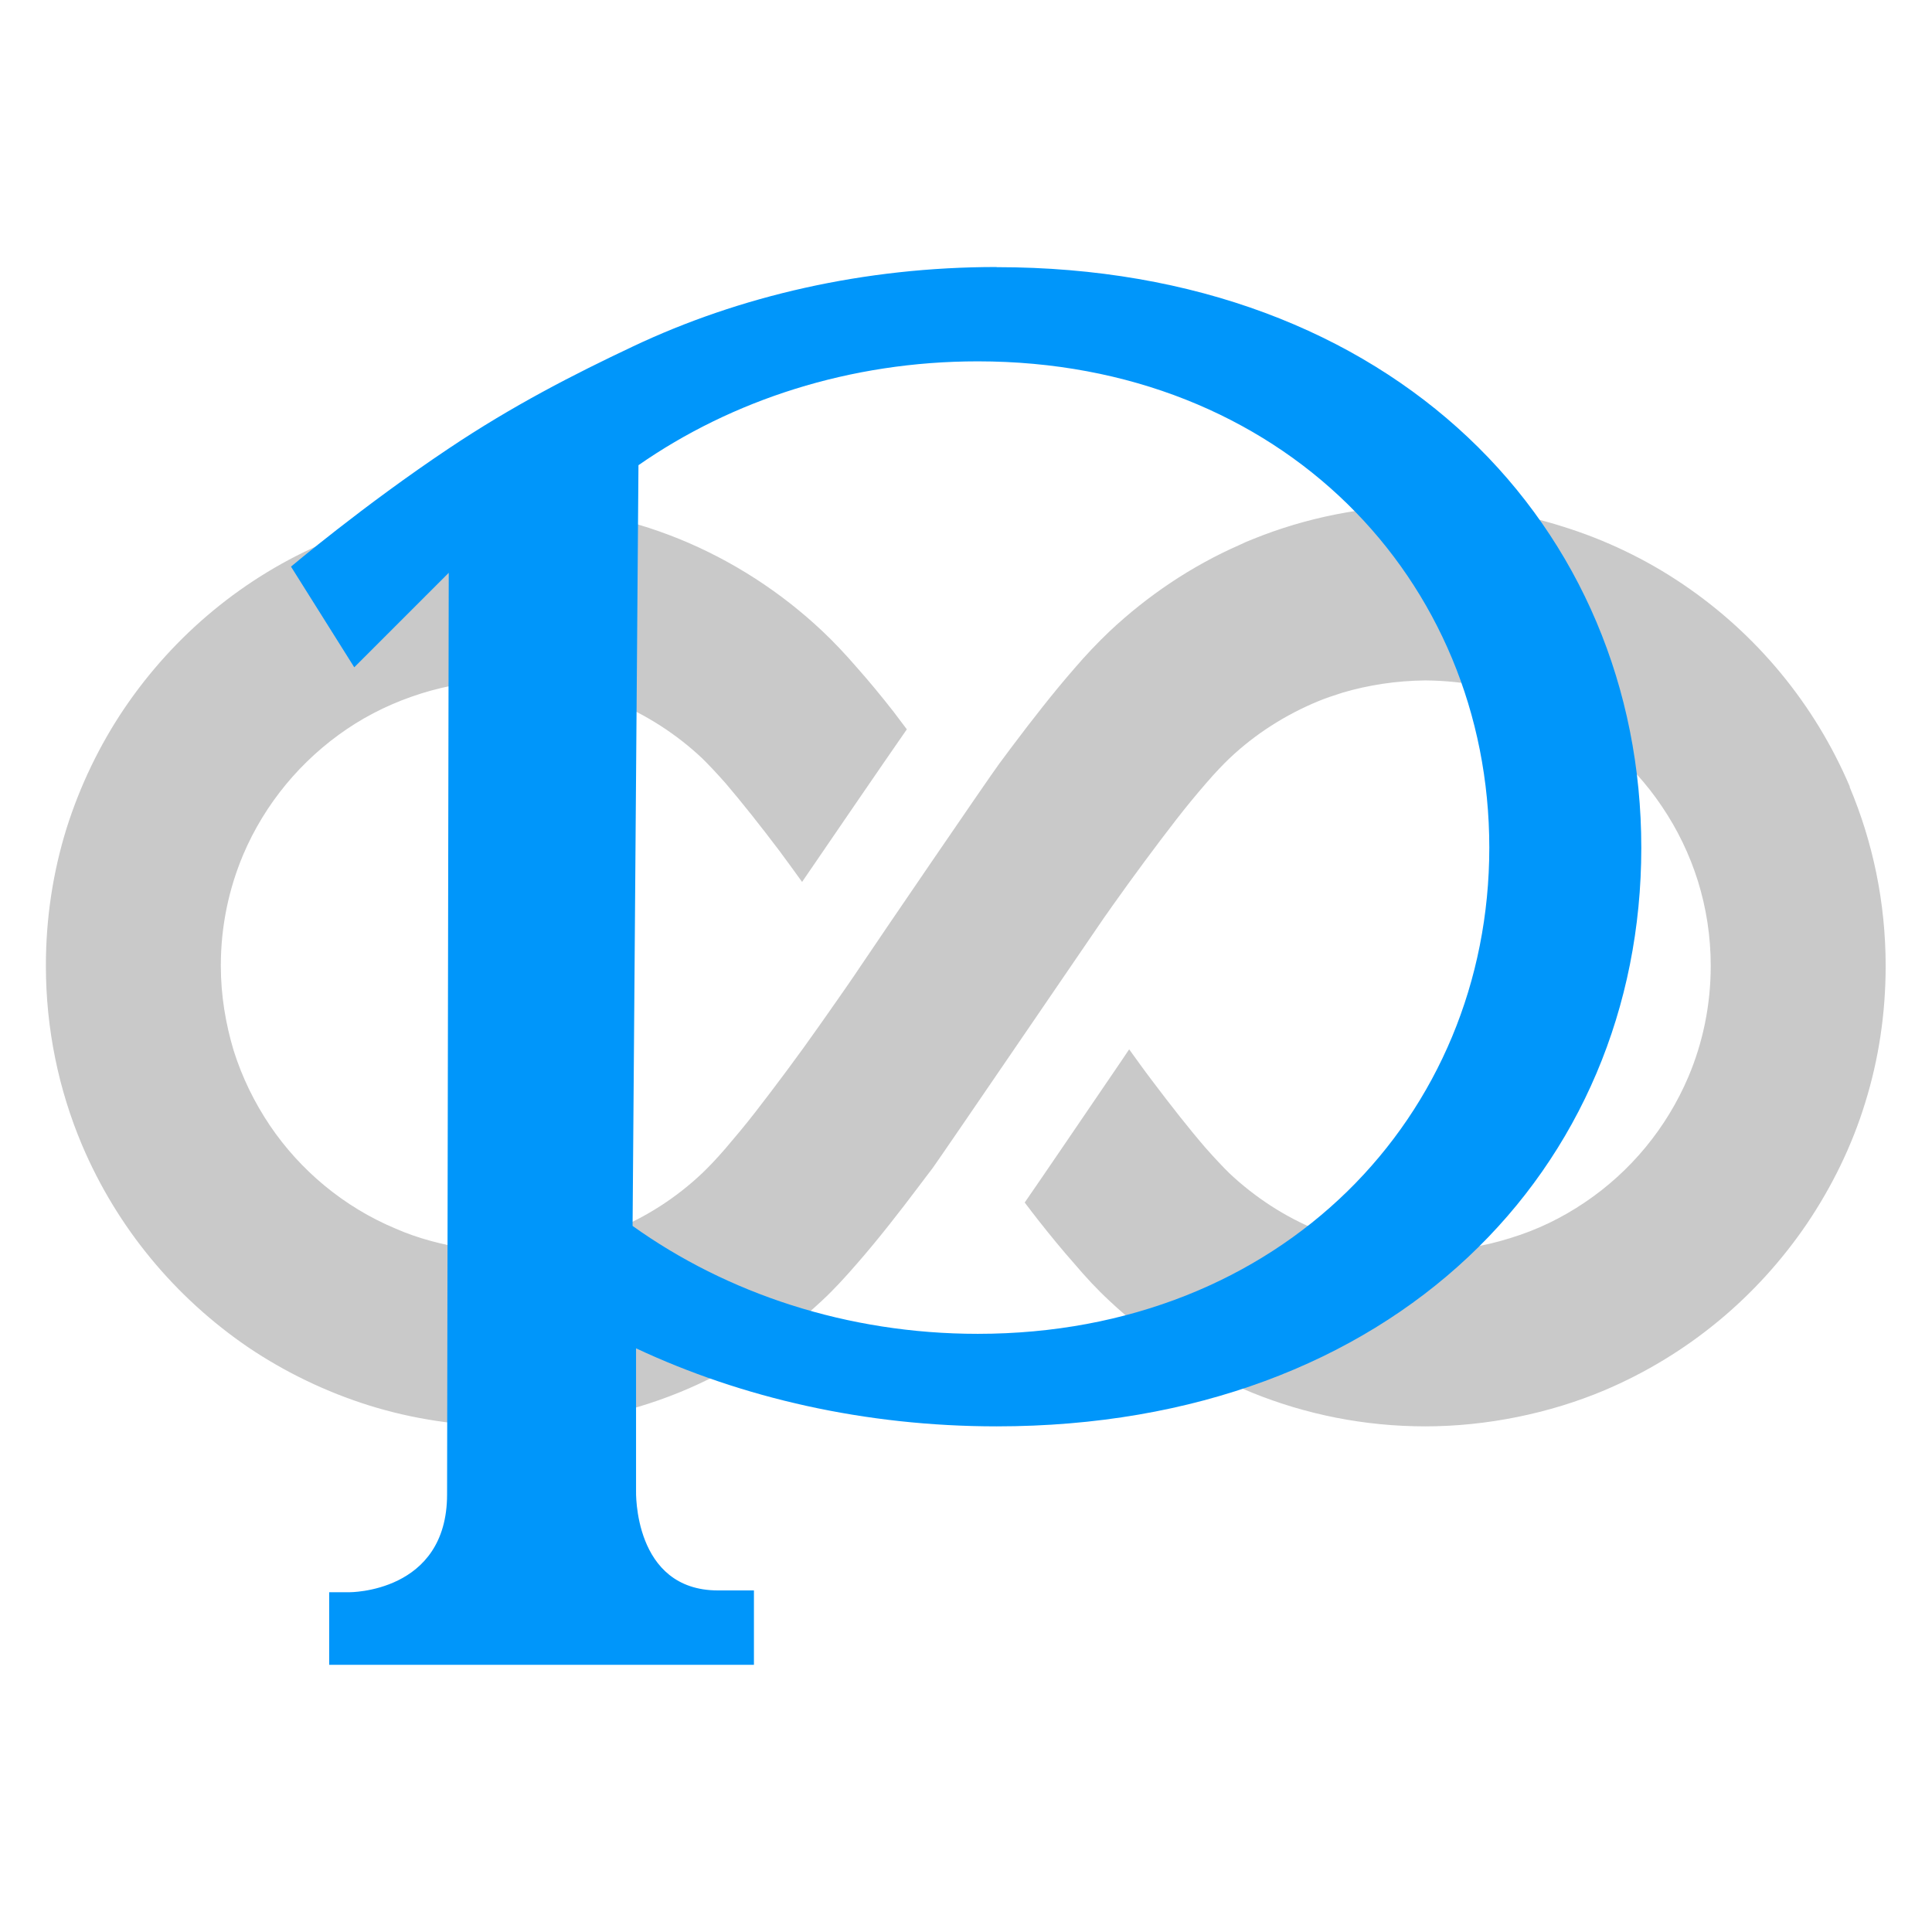 <?xml version="1.0" encoding="UTF-8"?>
<svg xmlns="http://www.w3.org/2000/svg" version="1.1" viewBox="0 0 128 128">
  <!-- Generator: Adobe Illustrator 29.1.0, SVG Export Plug-In . SVG Version: 2.1.0 Build 142)  -->
  <g id="infinite">
    <path d="M122.56,52.13c-2.33-5.48-6.19-10.13-11.06-13.42-2.42-1.64-5.11-2.94-7.98-3.83-2.86-.91-5.91-1.38-9.07-1.38-4.04,0-7.93.79-11.47,2.23-.3.12-.57.23-.85.37-3.19,1.4-6.11,3.37-8.61,5.72-.81.77-1.58,1.58-2.35,2.48-1.36,1.56-2.76,3.35-4.12,5.16-.28.37-.57.77-.85,1.14-.75,1.02-7.91,11.51-9.17,13.39-.63.95-1.38,2.01-2.19,3.17-.18.26-.37.53-.57.81-1.34,1.91-2.84,3.92-4.22,5.7-.69.89-1.38,1.71-1.97,2.4-.61.71-1.16,1.28-1.56,1.66-1.69,1.6-3.69,2.9-5.87,3.78-2.19.89-4.57,1.38-7.1,1.38-1.73,0-3.41-.24-4.99-.67-.81-.22-1.6-.49-2.37-.83-3.39-1.42-6.29-3.83-8.32-6.84-1.02-1.52-1.83-3.17-2.39-4.95-.53-1.77-.85-3.65-.85-5.62,0-2.62.53-5.09,1.48-7.35,1.44-3.39,3.84-6.27,6.86-8.32,1.52-1.03,3.17-1.81,4.95-2.37,1.77-.55,3.65-.87,5.62-.87,2.52.02,4.91.49,7.1,1.38,2.19.91,4.18,2.19,5.87,3.78.39.38.95.97,1.56,1.66,1.06,1.24,2.33,2.84,3.59,4.51.49.67.99,1.34,1.48,2.03,1.89-2.76,5.2-7.61,6.94-10.11-.29-.39-.59-.79-.89-1.18-.79-1.01-1.58-1.97-2.37-2.86-.79-.91-1.54-1.72-2.35-2.48-2.72-2.56-5.93-4.65-9.46-6.09-3.55-1.44-7.43-2.23-11.47-2.23s-8.22.85-11.89,2.41c-5.48,2.31-10.11,6.17-13.41,11.04-1.64,2.43-2.94,5.12-3.84,7.98-.89,2.88-1.36,5.91-1.36,9.07,0,4.2.85,8.22,2.39,11.87,2.33,5.5,6.19,10.13,11.04,13.43,2.44,1.64,5.13,2.94,8,3.84,2.86.89,5.91,1.36,9.07,1.36,4.04,0,7.93-.79,11.47-2.23,3.53-1.44,6.72-3.53,9.44-6.07l.02-.02c.81-.75,1.56-1.58,2.35-2.49,1.36-1.56,2.76-3.35,4.12-5.16.28-.38.57-.75.85-1.12.75-1.05,10.55-15.42,11.35-16.58.18-.26.38-.53.57-.81,1.34-1.89,2.84-3.92,4.22-5.7.69-.89,1.38-1.72,1.97-2.4.61-.71,1.16-1.28,1.56-1.66,1.69-1.6,3.69-2.88,5.87-3.78.53-.22,1.06-.39,1.62-.57,1.73-.51,3.57-.79,5.48-.81,2.62.02,5.11.53,7.35,1.5,3.39,1.42,6.29,3.82,8.32,6.84,1.03,1.52,1.83,3.17,2.39,4.95.55,1.77.85,3.65.85,5.62,0,2.62-.53,5.11-1.48,7.35-1.44,3.39-3.84,6.29-6.86,8.32-1.52,1.03-3.17,1.83-4.95,2.37-1.75.55-3.65.87-5.62.87-2.52,0-4.91-.49-7.1-1.38-2.19-.89-4.18-2.19-5.87-3.78-.39-.38-.95-.97-1.56-1.66-1.06-1.22-2.33-2.84-3.59-4.51-.51-.67-1-1.36-1.5-2.05-.16.24-.32.47-.49.73-3.25,4.77-5.3,7.79-6.43,9.42.29.39.59.77.89,1.16.79,1,1.58,1.97,2.37,2.86.77.91,1.54,1.74,2.35,2.49,2.72,2.56,5.93,4.65,9.46,6.09,3.55,1.44,7.43,2.23,11.47,2.23s8.22-.85,11.87-2.39c5.5-2.33,10.13-6.19,13.43-11.06,1.63-2.42,2.96-5.11,3.84-7.98.89-2.86,1.36-5.91,1.36-9.07,0-4.2-.85-8.22-2.39-11.87Z" fill="#4b4b4b" opacity=".3"/>
  </g>
  <g id="p">
    <path d="M66.03,17.7c26.34,0,42.71,17.26,42.71,38.47s-16.37,38.33-42.71,38.33c-8.7,0-16.87-1.88-23.89-5.17v9.43s-.21,6.61,5.43,6.61h2.38v4.93h-28.14v-4.81h1.32s6.49.06,6.49-6.48l.11-61.06-6.26,6.26-4.19-6.67s4.78-4.04,10.47-7.84c4.21-2.82,8.29-4.91,12.17-6.74,7.07-3.35,15.32-5.27,24.11-5.27ZM98.67,56.16c0-17.79-13.79-32.22-33.89-32.22-8.48,0-16.29,2.57-22.48,6.88l-.39,50.4c6.25,4.47,14.21,7.15,22.87,7.15,20.1,0,33.89-14.43,33.89-32.21Z" fill="#0096fa"/>
  </g>
</svg>